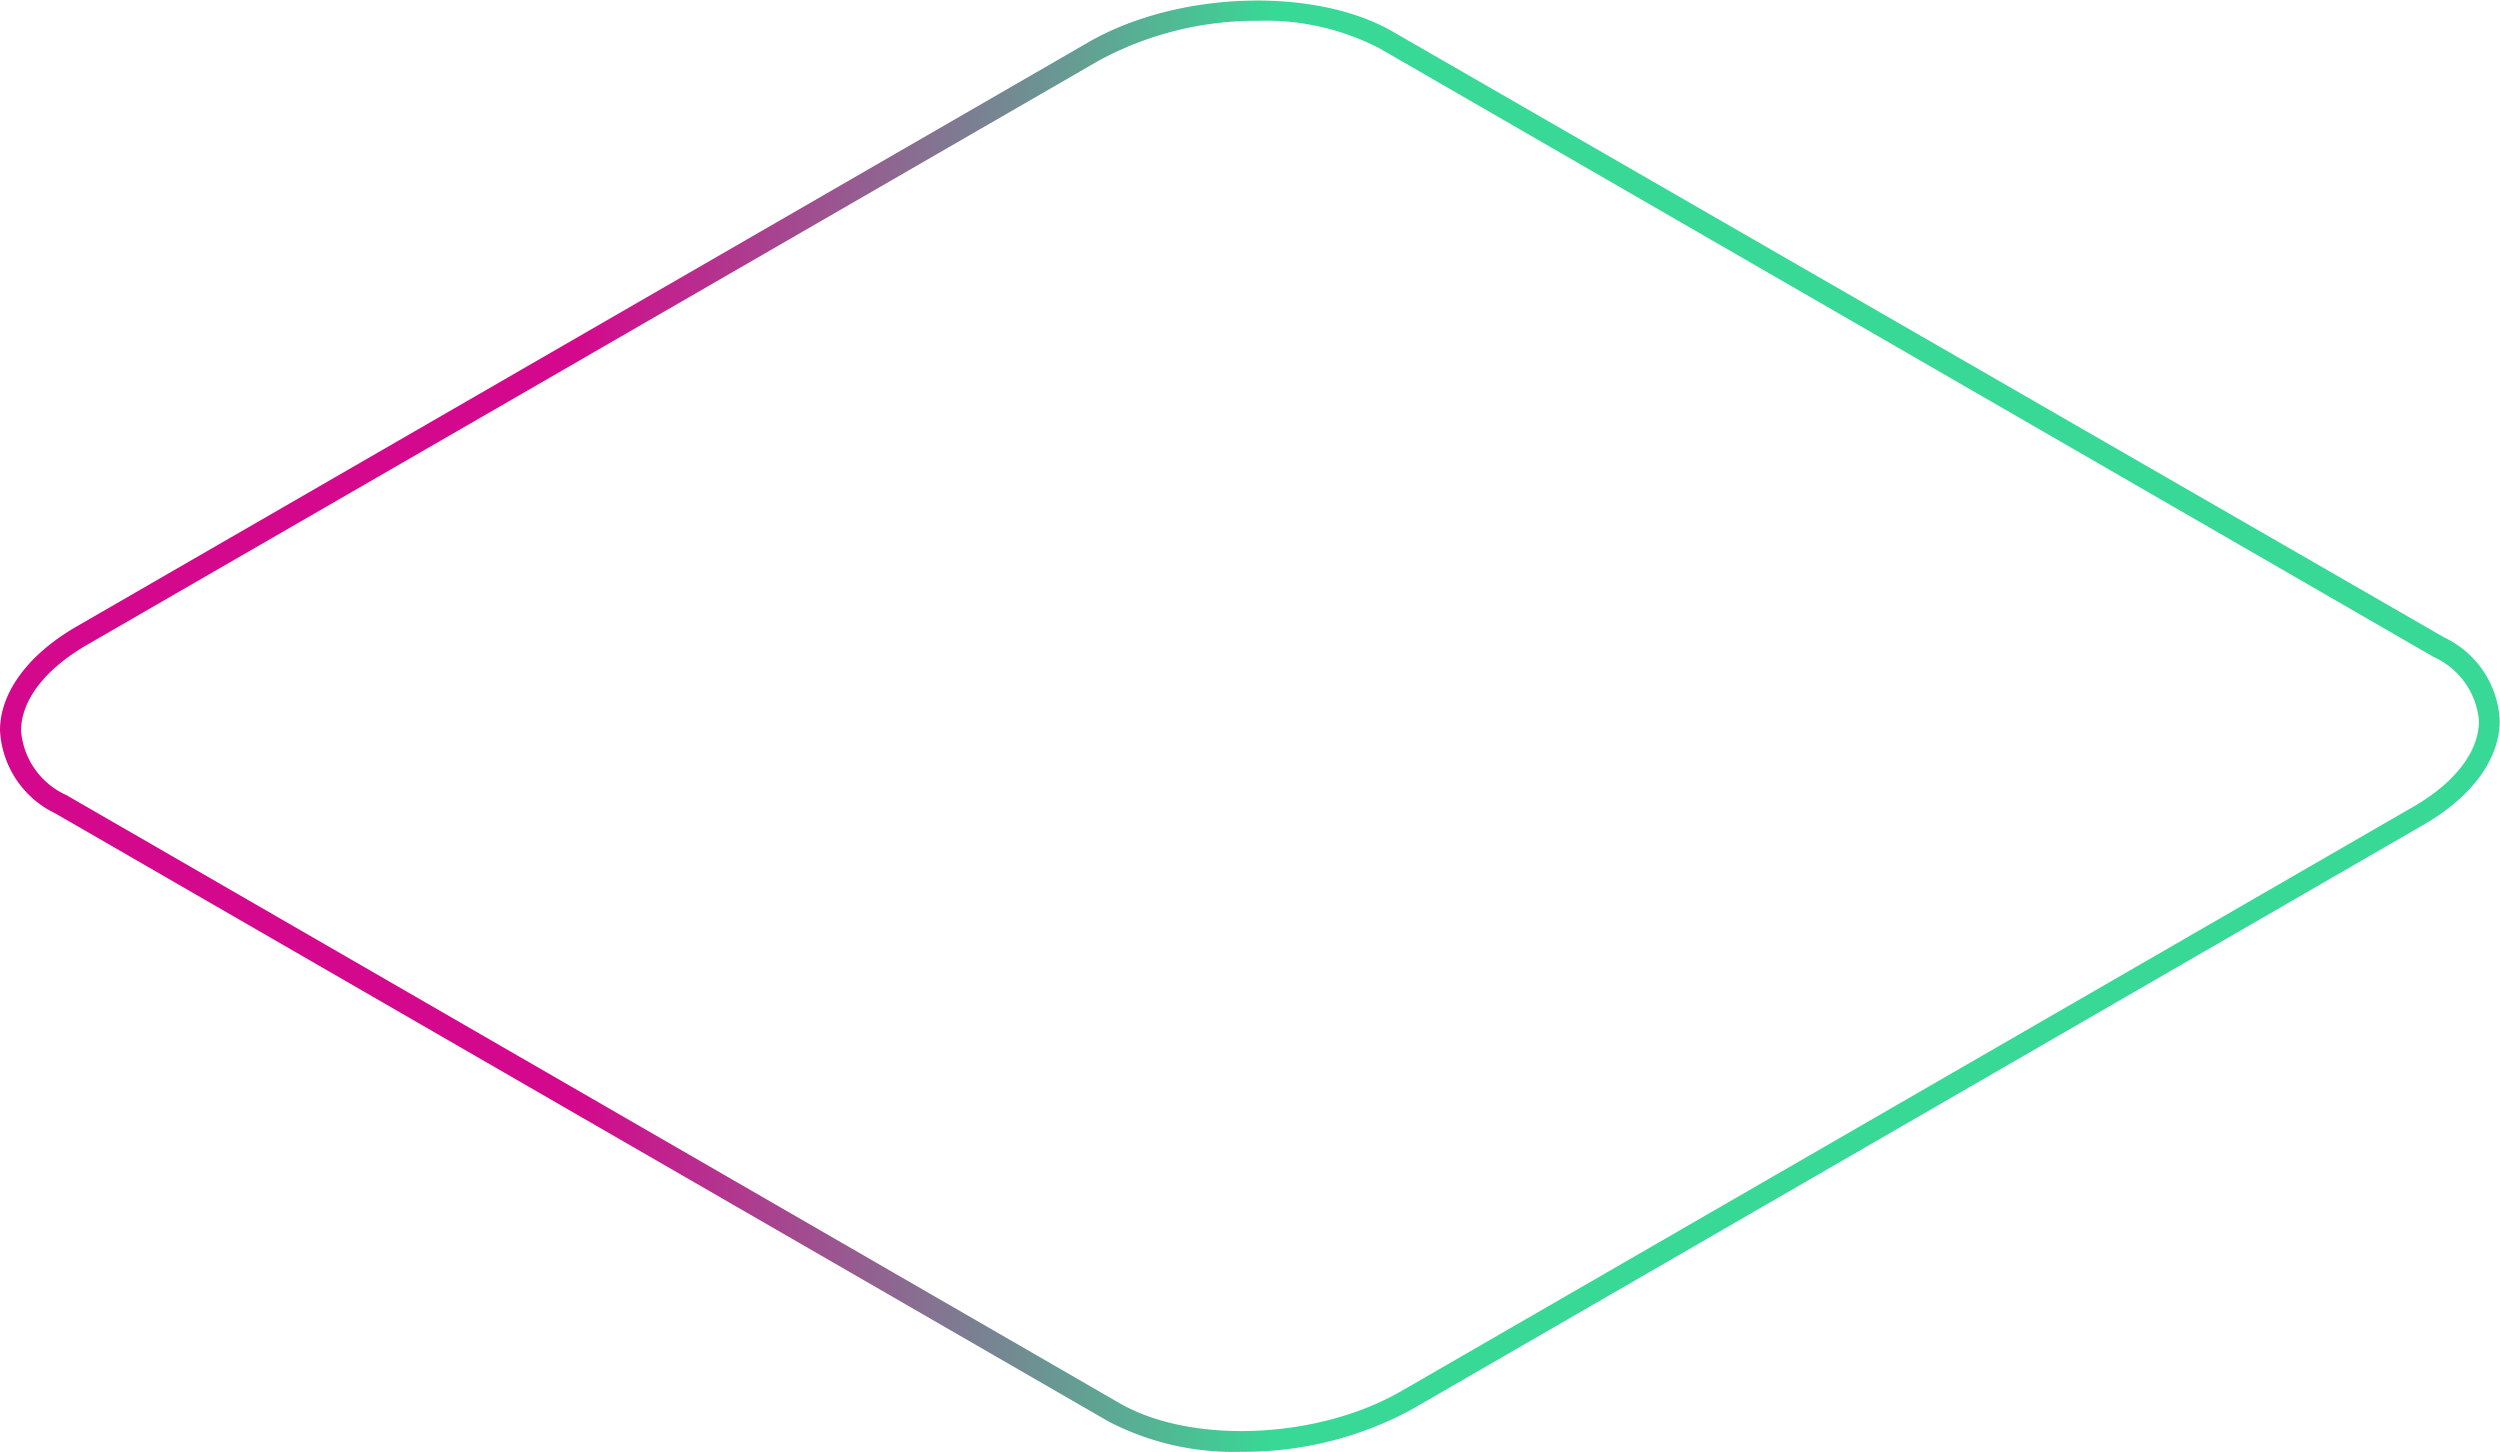 <svg xmlns="http://www.w3.org/2000/svg" xmlns:xlink="http://www.w3.org/1999/xlink" viewBox="0 0 90.2 52.38"><defs><style>.cls-1{fill:url(#linear-gradient);}</style><linearGradient id="linear-gradient" y1="26.19" x2="90.2" y2="26.19" gradientUnits="userSpaceOnUse"><stop offset="0" stop-color="#d4088c"/><stop offset="0.23" stop-color="#d4088c"/><stop offset="0.51" stop-color="#38d996"/><stop offset="0.78" stop-color="#38d996"/><stop offset="1" stop-color="#38d996"/></linearGradient></defs><title>soharhost-header-sharedhosting-d</title><g id="Layer_2" data-name="Layer 2"><g id="_ÎÓÈ_1" data-name="—ÎÓÈ_1"><path class="cls-1" d="M44.79,52.38A9.77,9.77,0,0,1,40,51.29L2,29.35a3.52,3.52,0,0,1-2-3C0,25,1,23.62,2.77,22.6L39.26,1.53c3.22-1.86,8.12-2,10.92-.43L88.19,23a3.5,3.5,0,0,1,2,3c0,1.38-1,2.76-2.77,3.77L50.94,50.85A12.69,12.69,0,0,1,44.79,52.38ZM45.42.75a11.91,11.91,0,0,0-5.78,1.44L3.15,23.26c-1.52.88-2.39,2-2.39,3.11A2.79,2.79,0,0,0,2.4,28.69l38,21.94c2.59,1.49,7.15,1.3,10.16-.44L87.05,29.12c1.52-.87,2.39-2,2.39-3.11A2.79,2.79,0,0,0,87.8,23.7L49.8,1.76A8.89,8.89,0,0,0,45.42.75Z"/></g></g></svg>